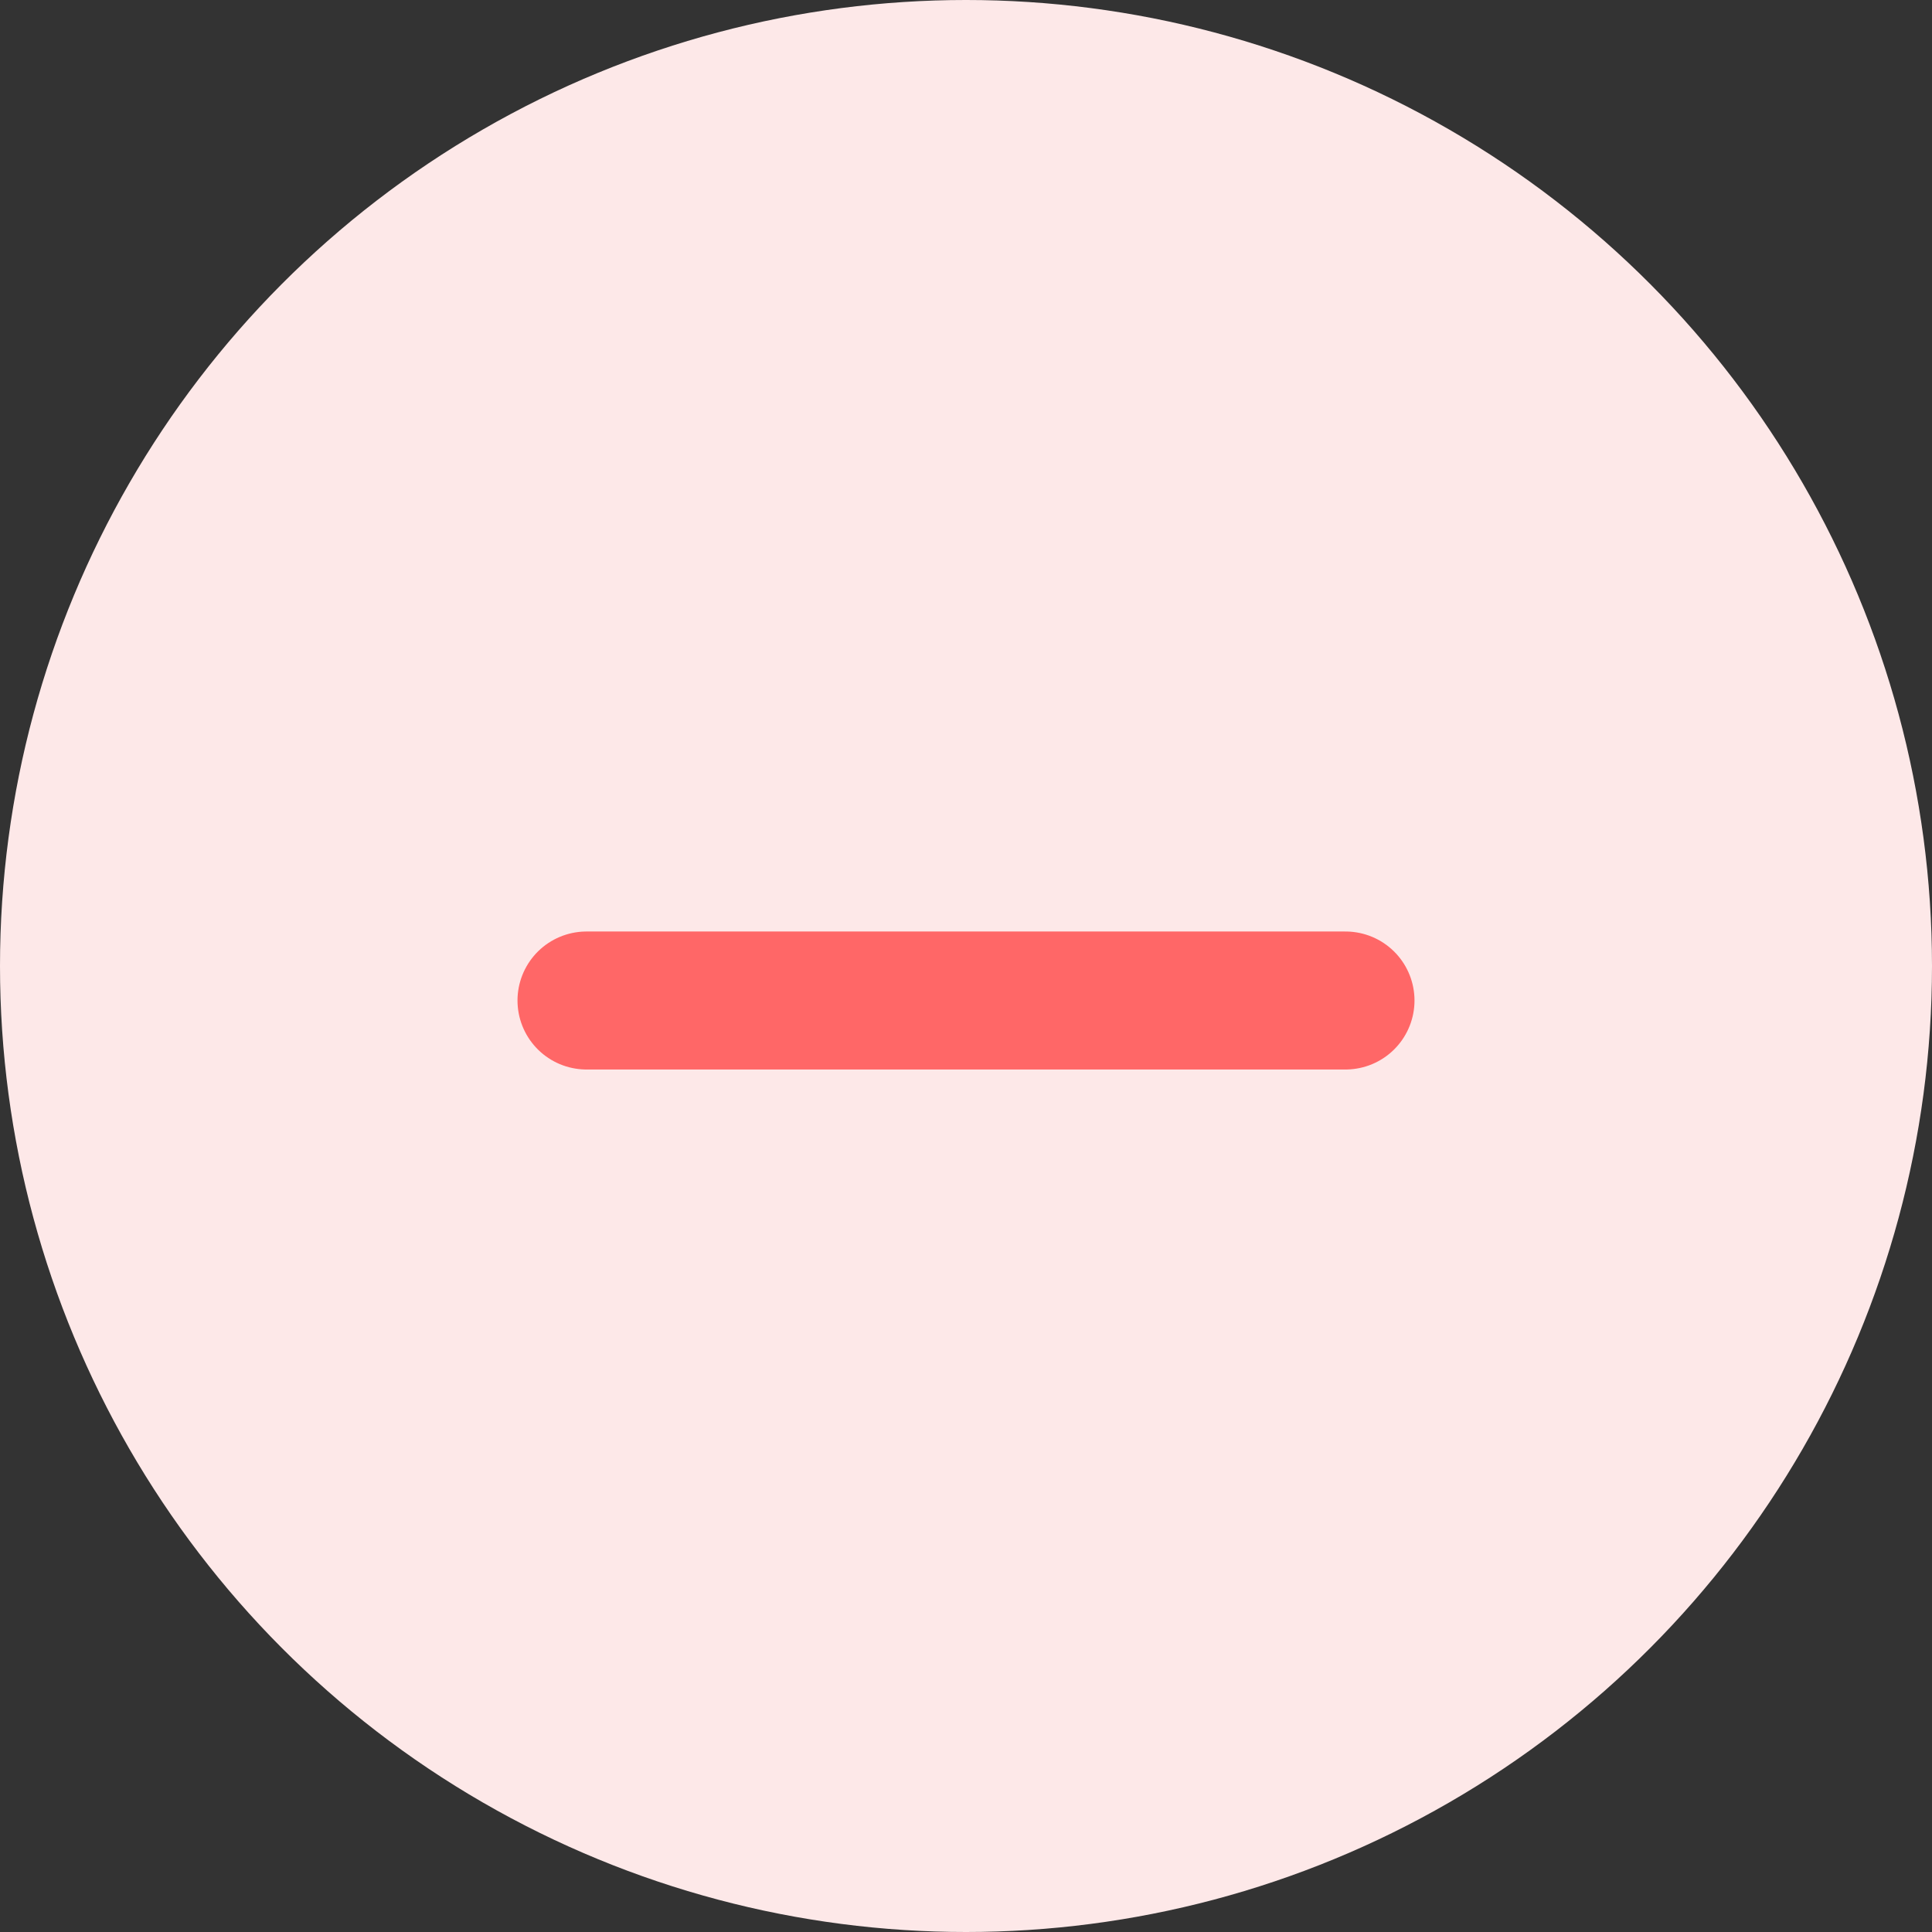 <svg xmlns="http://www.w3.org/2000/svg" width="28" height="28" viewBox="0 0 28 28"><rect x="0" y="0" width="28" height="28" fill="#333333" stroke="none"/><defs><style>.a{fill:#fde8e8;}.b{fill:none;stroke:#ff6767;stroke-linecap:round;stroke-width:2px;}</style></defs><g transform="translate(-337 -999)"><circle class="a" cx="14" cy="14" r="14" transform="translate(337 999)"/><line class="b" x2="11" transform="translate(345.5 1013.5)"/></g></svg>